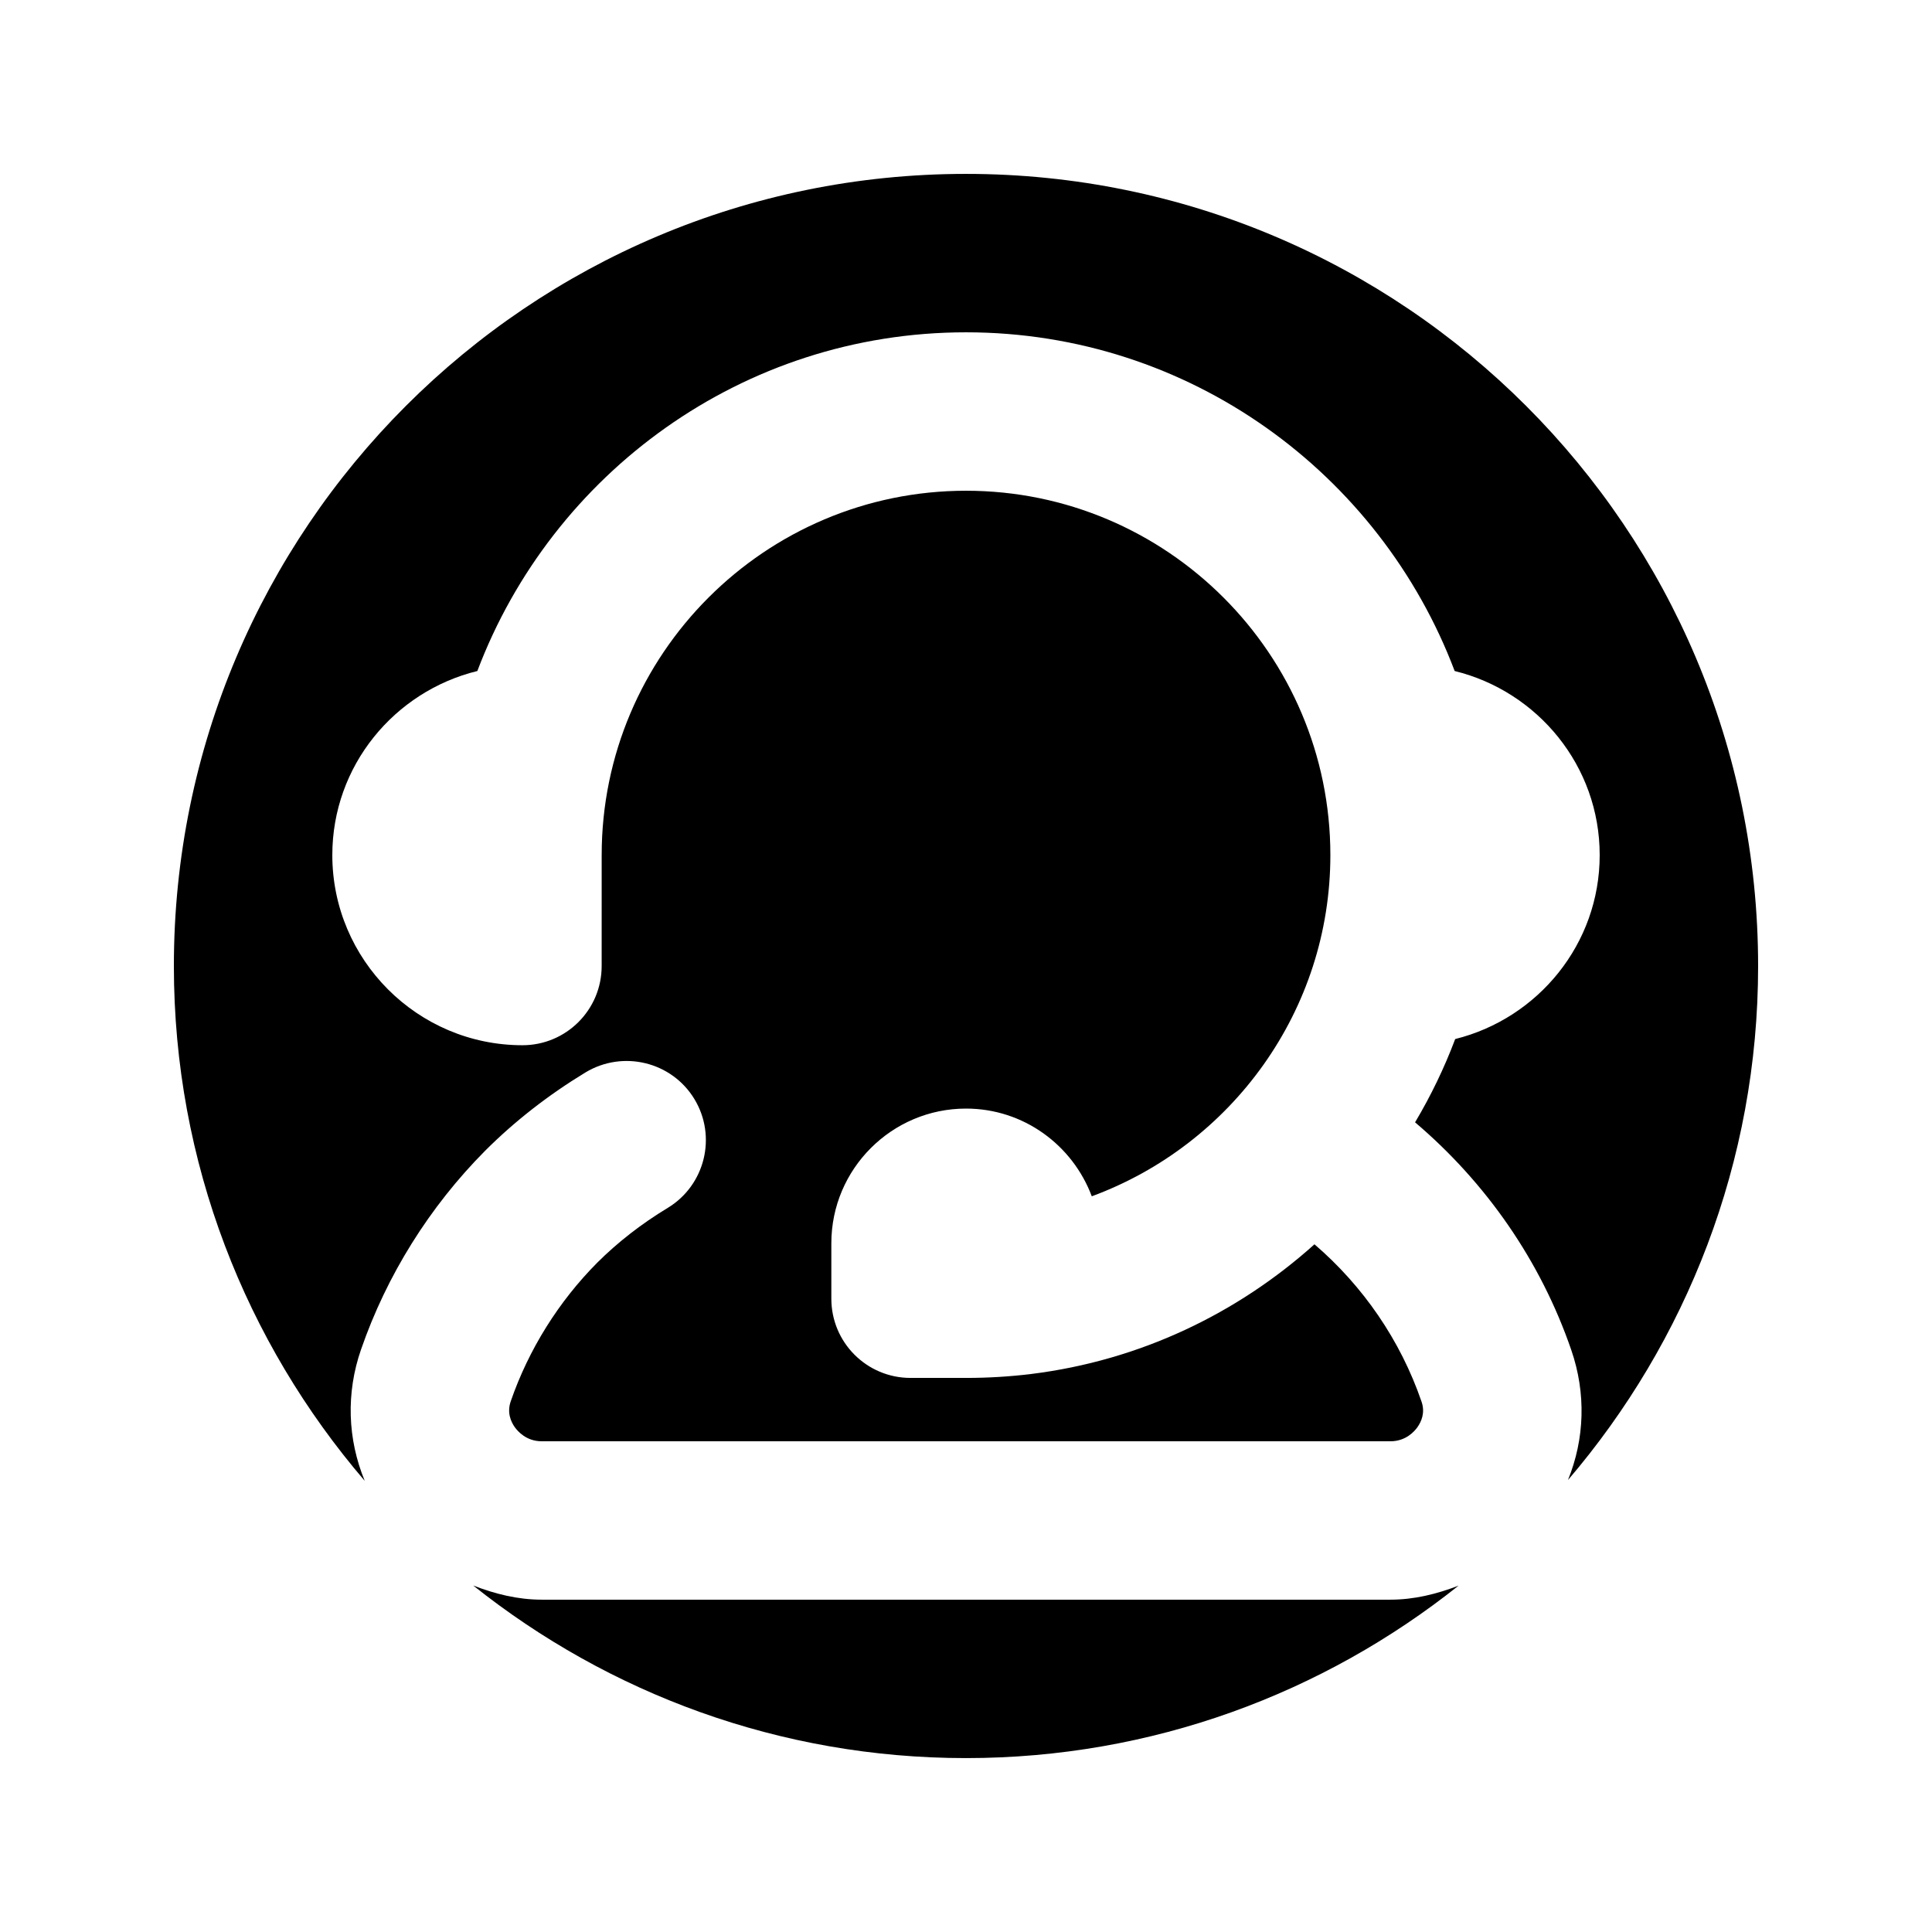 <?xml version="1.0" encoding="UTF-8"?>
<!-- Uploaded to: SVG Repo, www.svgrepo.com, Generator: SVG Repo Mixer Tools -->
<svg fill="#000000" width="800px" height="800px" version="1.1" viewBox="144 144 512 512" xmlns="http://www.w3.org/2000/svg">
 <g>
  <path d="m239.69 501.6c6.785-19.617 18.141-37.801 32.863-52.625 7.832-7.832 16.77-14.801 26.629-20.785 9.922-5.965 22.836-2.828 28.844 7.074 6.008 9.922 2.828 22.836-7.074 28.844-6.992 4.223-13.262 9.121-18.676 14.516-10.25 10.312-18.184 23.023-22.918 36.715-1.047 2.992 0.02 5.41 1.086 6.91 0.801 1.102 3.074 3.703 7.113 3.703h224.93c4.059 0 6.336-2.602 7.133-3.711 1.066-1.496 2.113-3.875 1.105-6.785-5.578-16.242-15.457-30.602-28.375-41.703-20.383 18.305-46.203 30.789-75.07 34.367-0.023 0.004-0.047 0-0.07 0.004-0.02 0.004-0.035 0.012-0.051 0.016-5.672 0.676-11.312 1.023-17.152 1.023h-14.699c-11.602 0-20.992-9.391-20.992-20.992v-14.695c0-19.68 16.012-35.691 35.691-35.691 15.285 0 28.254 9.711 33.328 23.246 37.125-13.688 63.227-49.266 63.227-90.426 0-53.238-43.316-96.555-96.555-96.555s-96.555 43.316-96.555 96.555l-0.004 29.398c0 11.602-9.391 20.992-20.992 20.992-27.777 0-50.387-22.613-50.387-50.391 0-23.641 16.434-43.379 38.434-48.781 19.797-52.355 70.305-89.758 129.5-89.758s109.7 37.402 129.5 89.758c22 5.402 38.434 25.141 38.434 48.781 0 23.586-16.367 43.297-38.293 48.754-2.898 7.699-6.469 15.074-10.633 22.07 18.855 16.012 33.305 36.781 41.402 60.355 3.945 11.449 3.562 23.523-0.887 34.449 31.355-36.68 50.395-84.195 50.395-136.23 0-115.94-93.984-209.92-209.92-209.92-115.93 0-209.92 93.984-209.92 209.92 0 52.137 19.121 99.734 50.582 136.44-4.559-11.043-5-23.258-0.973-34.844z"/>
  <path d="m512.48 567.93h-224.93c-6.324 0-12.383-1.516-18.145-3.754 35.859 28.562 81.184 45.738 130.59 45.738 49.383 0 94.691-17.164 130.54-45.703-5.738 2.215-11.766 3.719-18.062 3.719z"/>
 </g>
</svg>